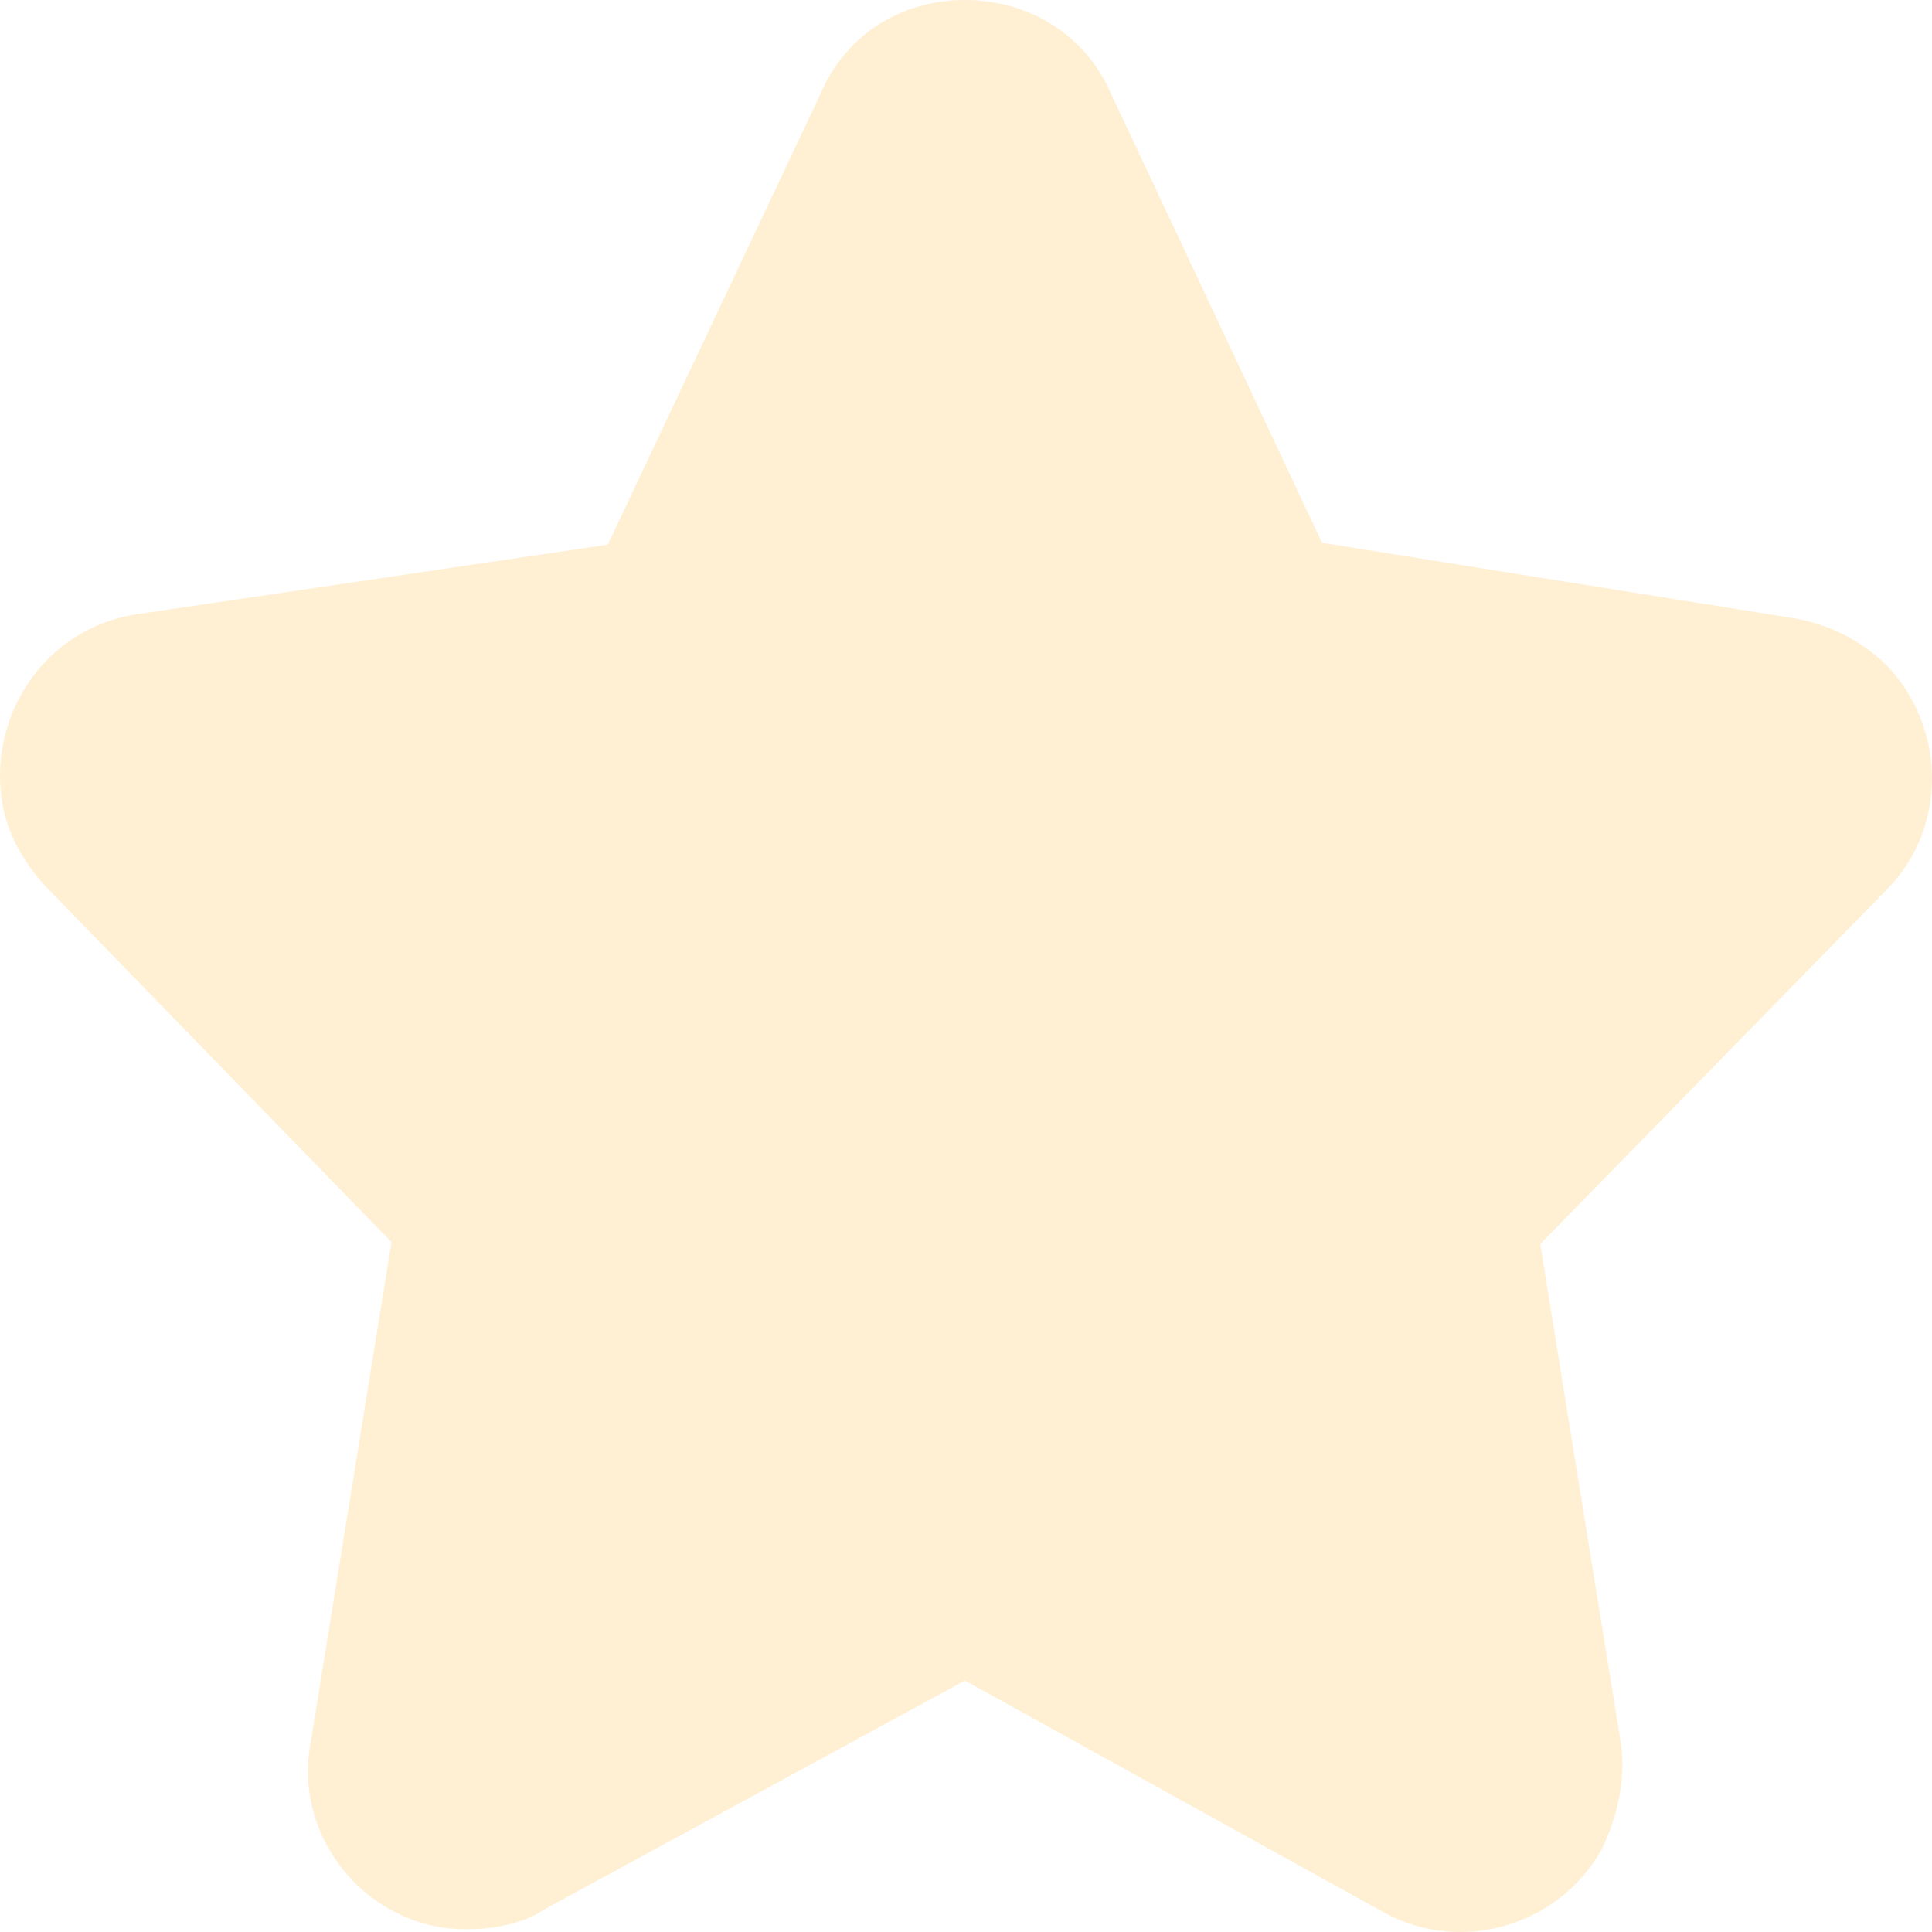 <svg width="14" height="14" viewBox="0 0 14 14" fill="none" xmlns="http://www.w3.org/2000/svg"><path opacity="0.2" d="M6.992 0C6.53 0 6.125 0.252 5.943 0.686L4.404 3.947L0.99 4.451C0.346 4.549 -0.073 5.151 0.011 5.781C0.039 6.019 0.165 6.243 0.332 6.425L2.837 9.001L2.249 12.64C2.137 13.256 2.571 13.872 3.215 13.97C3.466 13.998 3.746 13.97 3.956 13.83L6.992 12.178L10.028 13.858C10.588 14.166 11.301 13.956 11.609 13.396C11.721 13.158 11.777 12.906 11.749 12.654L11.161 9.015L13.666 6.453C14.127 5.991 14.1 5.249 13.652 4.801C13.47 4.633 13.246 4.521 12.994 4.479L9.58 3.933L8.041 0.658C7.86 0.252 7.454 0 6.992 0Z" fill="#FFB528"/></svg>